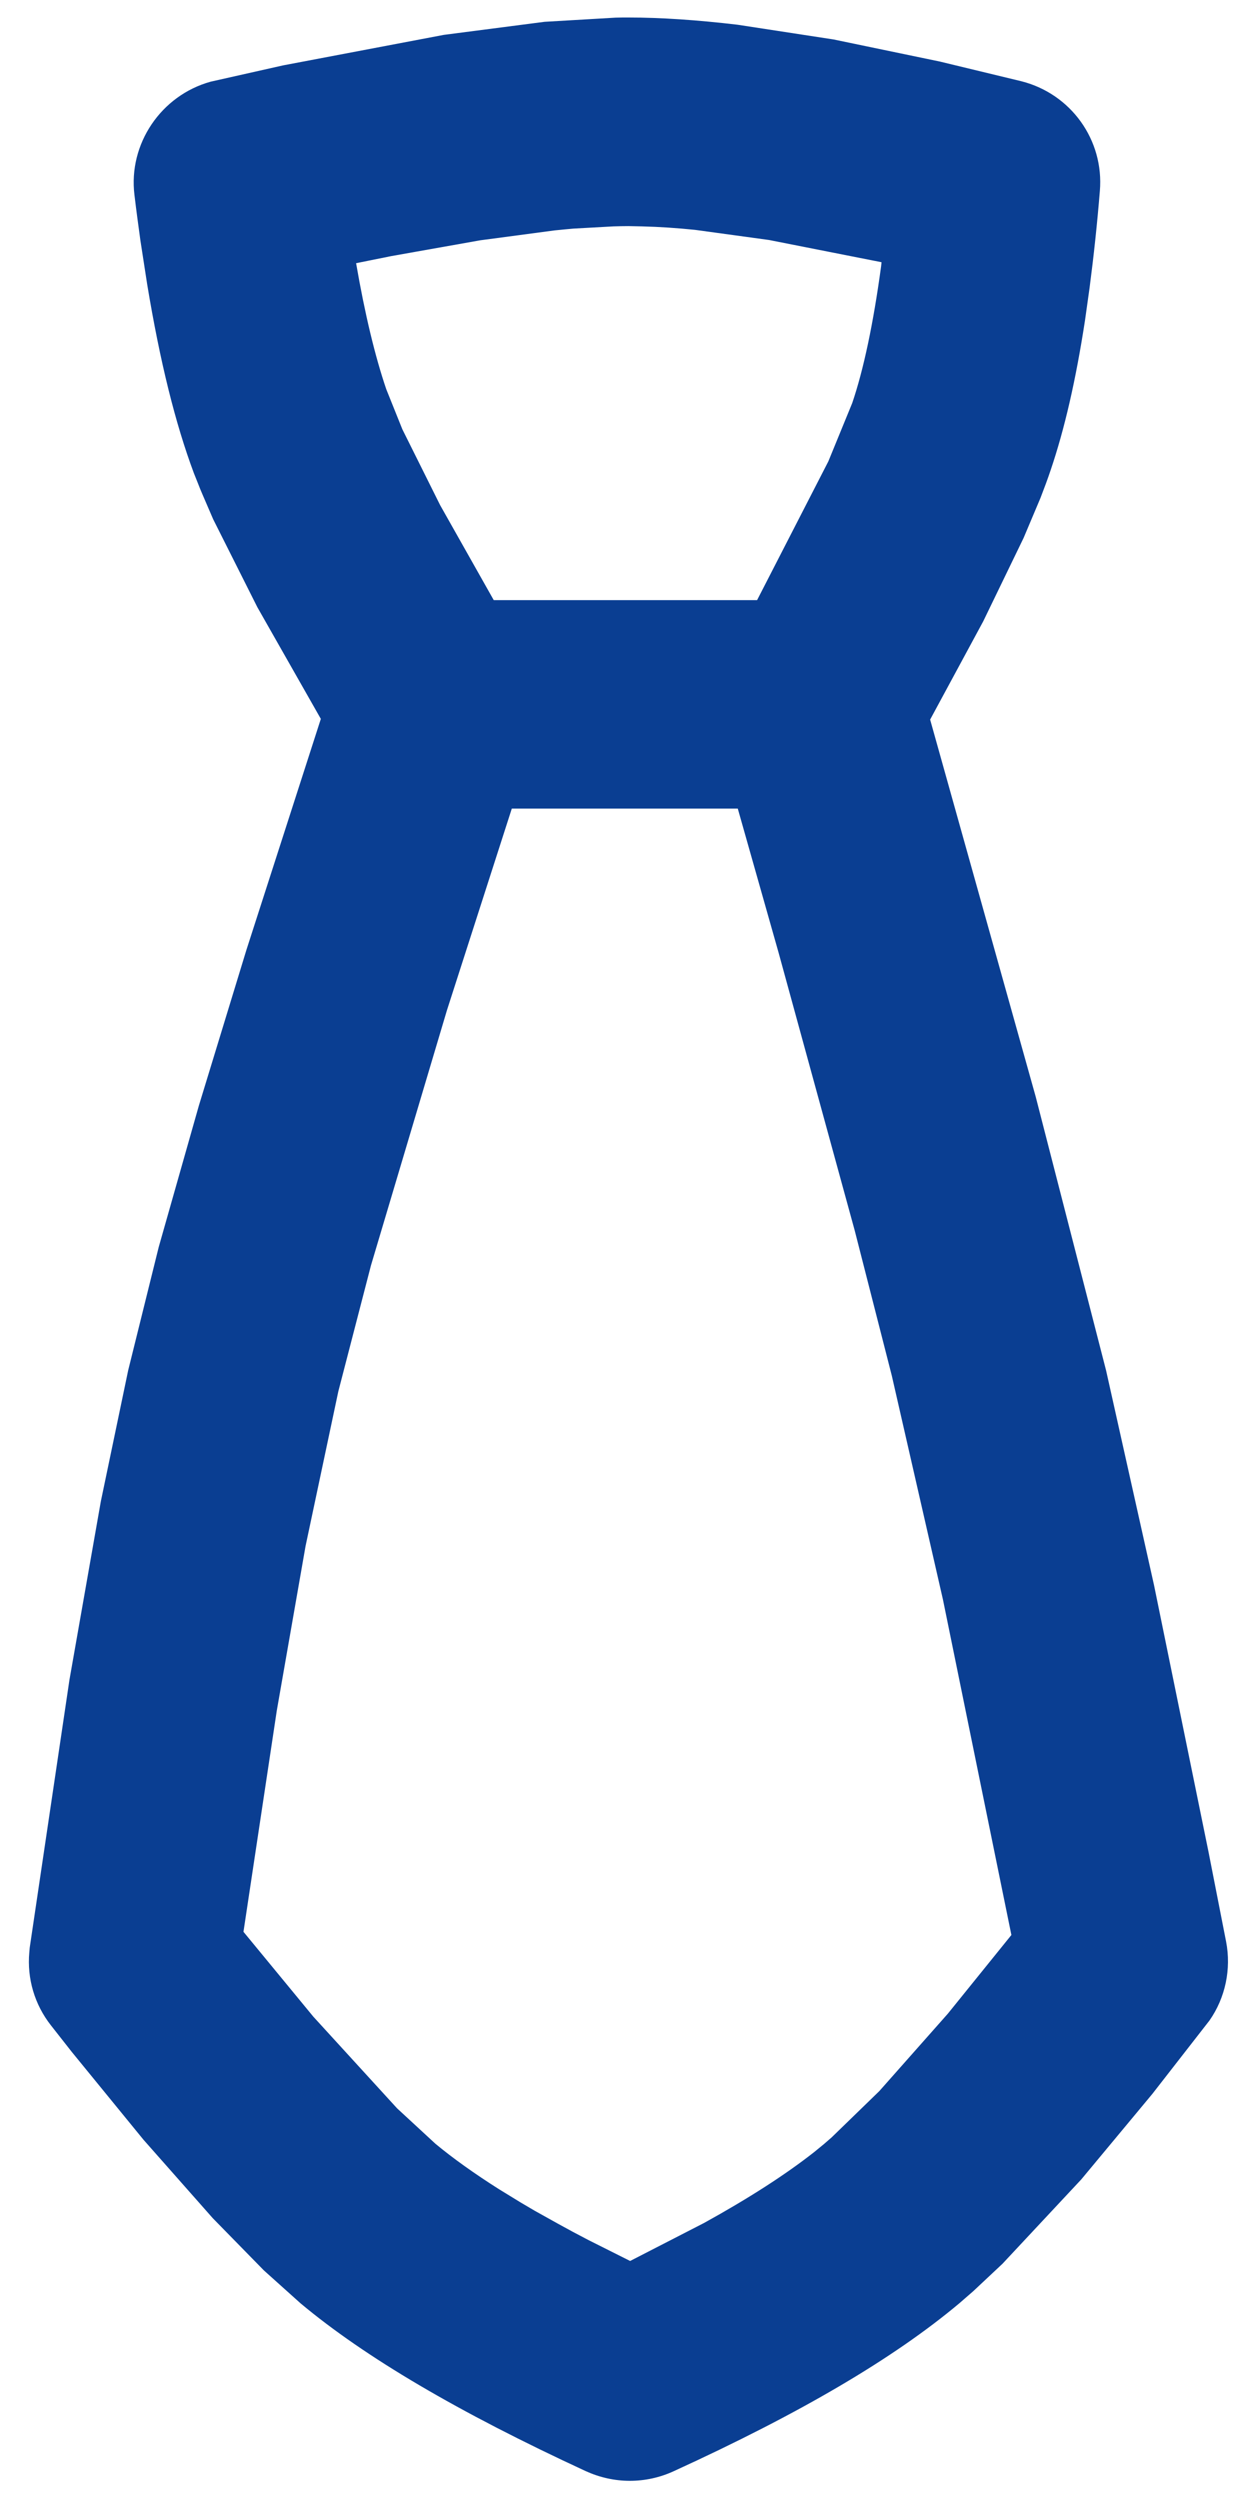 <svg
        xmlns="http://www.w3.org/2000/svg"
        xmlns:xlink="http://www.w3.org/1999/xlink"
        width="9px" height="18px">
    <path fill-rule="evenodd"  fill="rgb(10, 62, 146)"
          d="M8.708,14.548 L8.297,15.076 L7.785,15.692 L7.218,16.299 L7.008,16.496 C6.974,16.526 6.940,16.555 6.908,16.583 C6.435,16.980 5.762,17.376 4.850,17.793 C4.750,17.839 4.642,17.862 4.535,17.862 C4.426,17.862 4.318,17.838 4.217,17.792 C3.298,17.367 2.627,16.971 2.164,16.584 L1.900,16.347 L1.532,15.971 L1.033,15.406 L0.517,14.774 L0.367,14.583 C0.249,14.433 0.194,14.246 0.211,14.057 L0.214,14.023 L0.500,12.095 L0.726,10.810 L0.923,9.866 L1.143,8.978 L1.432,7.960 L1.774,6.840 L2.310,5.176 L1.853,4.372 L1.535,3.739 L1.460,3.565 C1.448,3.537 1.436,3.509 1.426,3.482 L1.396,3.407 C1.262,3.048 1.152,2.604 1.060,2.049 L1.011,1.732 C0.996,1.623 0.981,1.513 0.968,1.403 C0.923,1.037 1.159,0.687 1.517,0.588 L2.037,0.471 L3.196,0.251 L3.921,0.157 L4.432,0.127 C4.464,0.126 4.494,0.126 4.525,0.126 C4.758,0.126 5.022,0.144 5.310,0.178 L6.001,0.284 L6.766,0.443 L7.354,0.585 C7.712,0.676 7.950,1.009 7.919,1.375 C7.900,1.609 7.875,1.843 7.845,2.072 L7.812,2.307 C7.746,2.737 7.665,3.089 7.565,3.384 C7.544,3.447 7.519,3.514 7.492,3.584 L7.370,3.873 L7.079,4.474 L6.697,5.181 L7.457,7.896 L7.964,9.868 L8.309,11.413 L8.701,13.332 L8.828,13.980 C8.866,14.177 8.823,14.384 8.708,14.548 ZM4.128,1.646 C4.085,1.650 4.040,1.654 3.993,1.659 L3.459,1.730 L2.817,1.844 L2.564,1.895 C2.627,2.261 2.701,2.567 2.781,2.802 L2.897,3.091 L3.169,3.637 L3.555,4.321 L5.451,4.321 L5.964,3.322 L6.136,2.902 C6.218,2.661 6.288,2.329 6.344,1.917 L6.347,1.888 L5.537,1.728 L5.004,1.655 C4.877,1.642 4.748,1.633 4.621,1.630 L4.524,1.628 C4.490,1.628 4.454,1.629 4.417,1.630 L4.128,1.646 ZM5.312,5.822 L3.685,5.822 L3.218,7.274 L2.671,9.111 L2.436,10.018 L2.200,11.132 L1.993,12.316 L1.753,13.909 L2.256,14.520 L2.859,15.180 L3.135,15.435 C3.259,15.538 3.414,15.649 3.594,15.763 L3.749,15.858 C3.782,15.877 3.816,15.897 3.851,15.918 L4.016,16.010 C4.086,16.049 4.159,16.088 4.236,16.128 L4.537,16.279 L5.068,16.006 C5.389,15.829 5.656,15.657 5.862,15.495 L5.934,15.436 C5.951,15.421 5.970,15.405 5.988,15.389 L6.331,15.056 L6.824,14.499 L7.282,13.932 L6.789,11.516 L6.421,9.905 L6.154,8.860 L5.606,6.860 L5.312,5.822 Z"/>
</svg>
